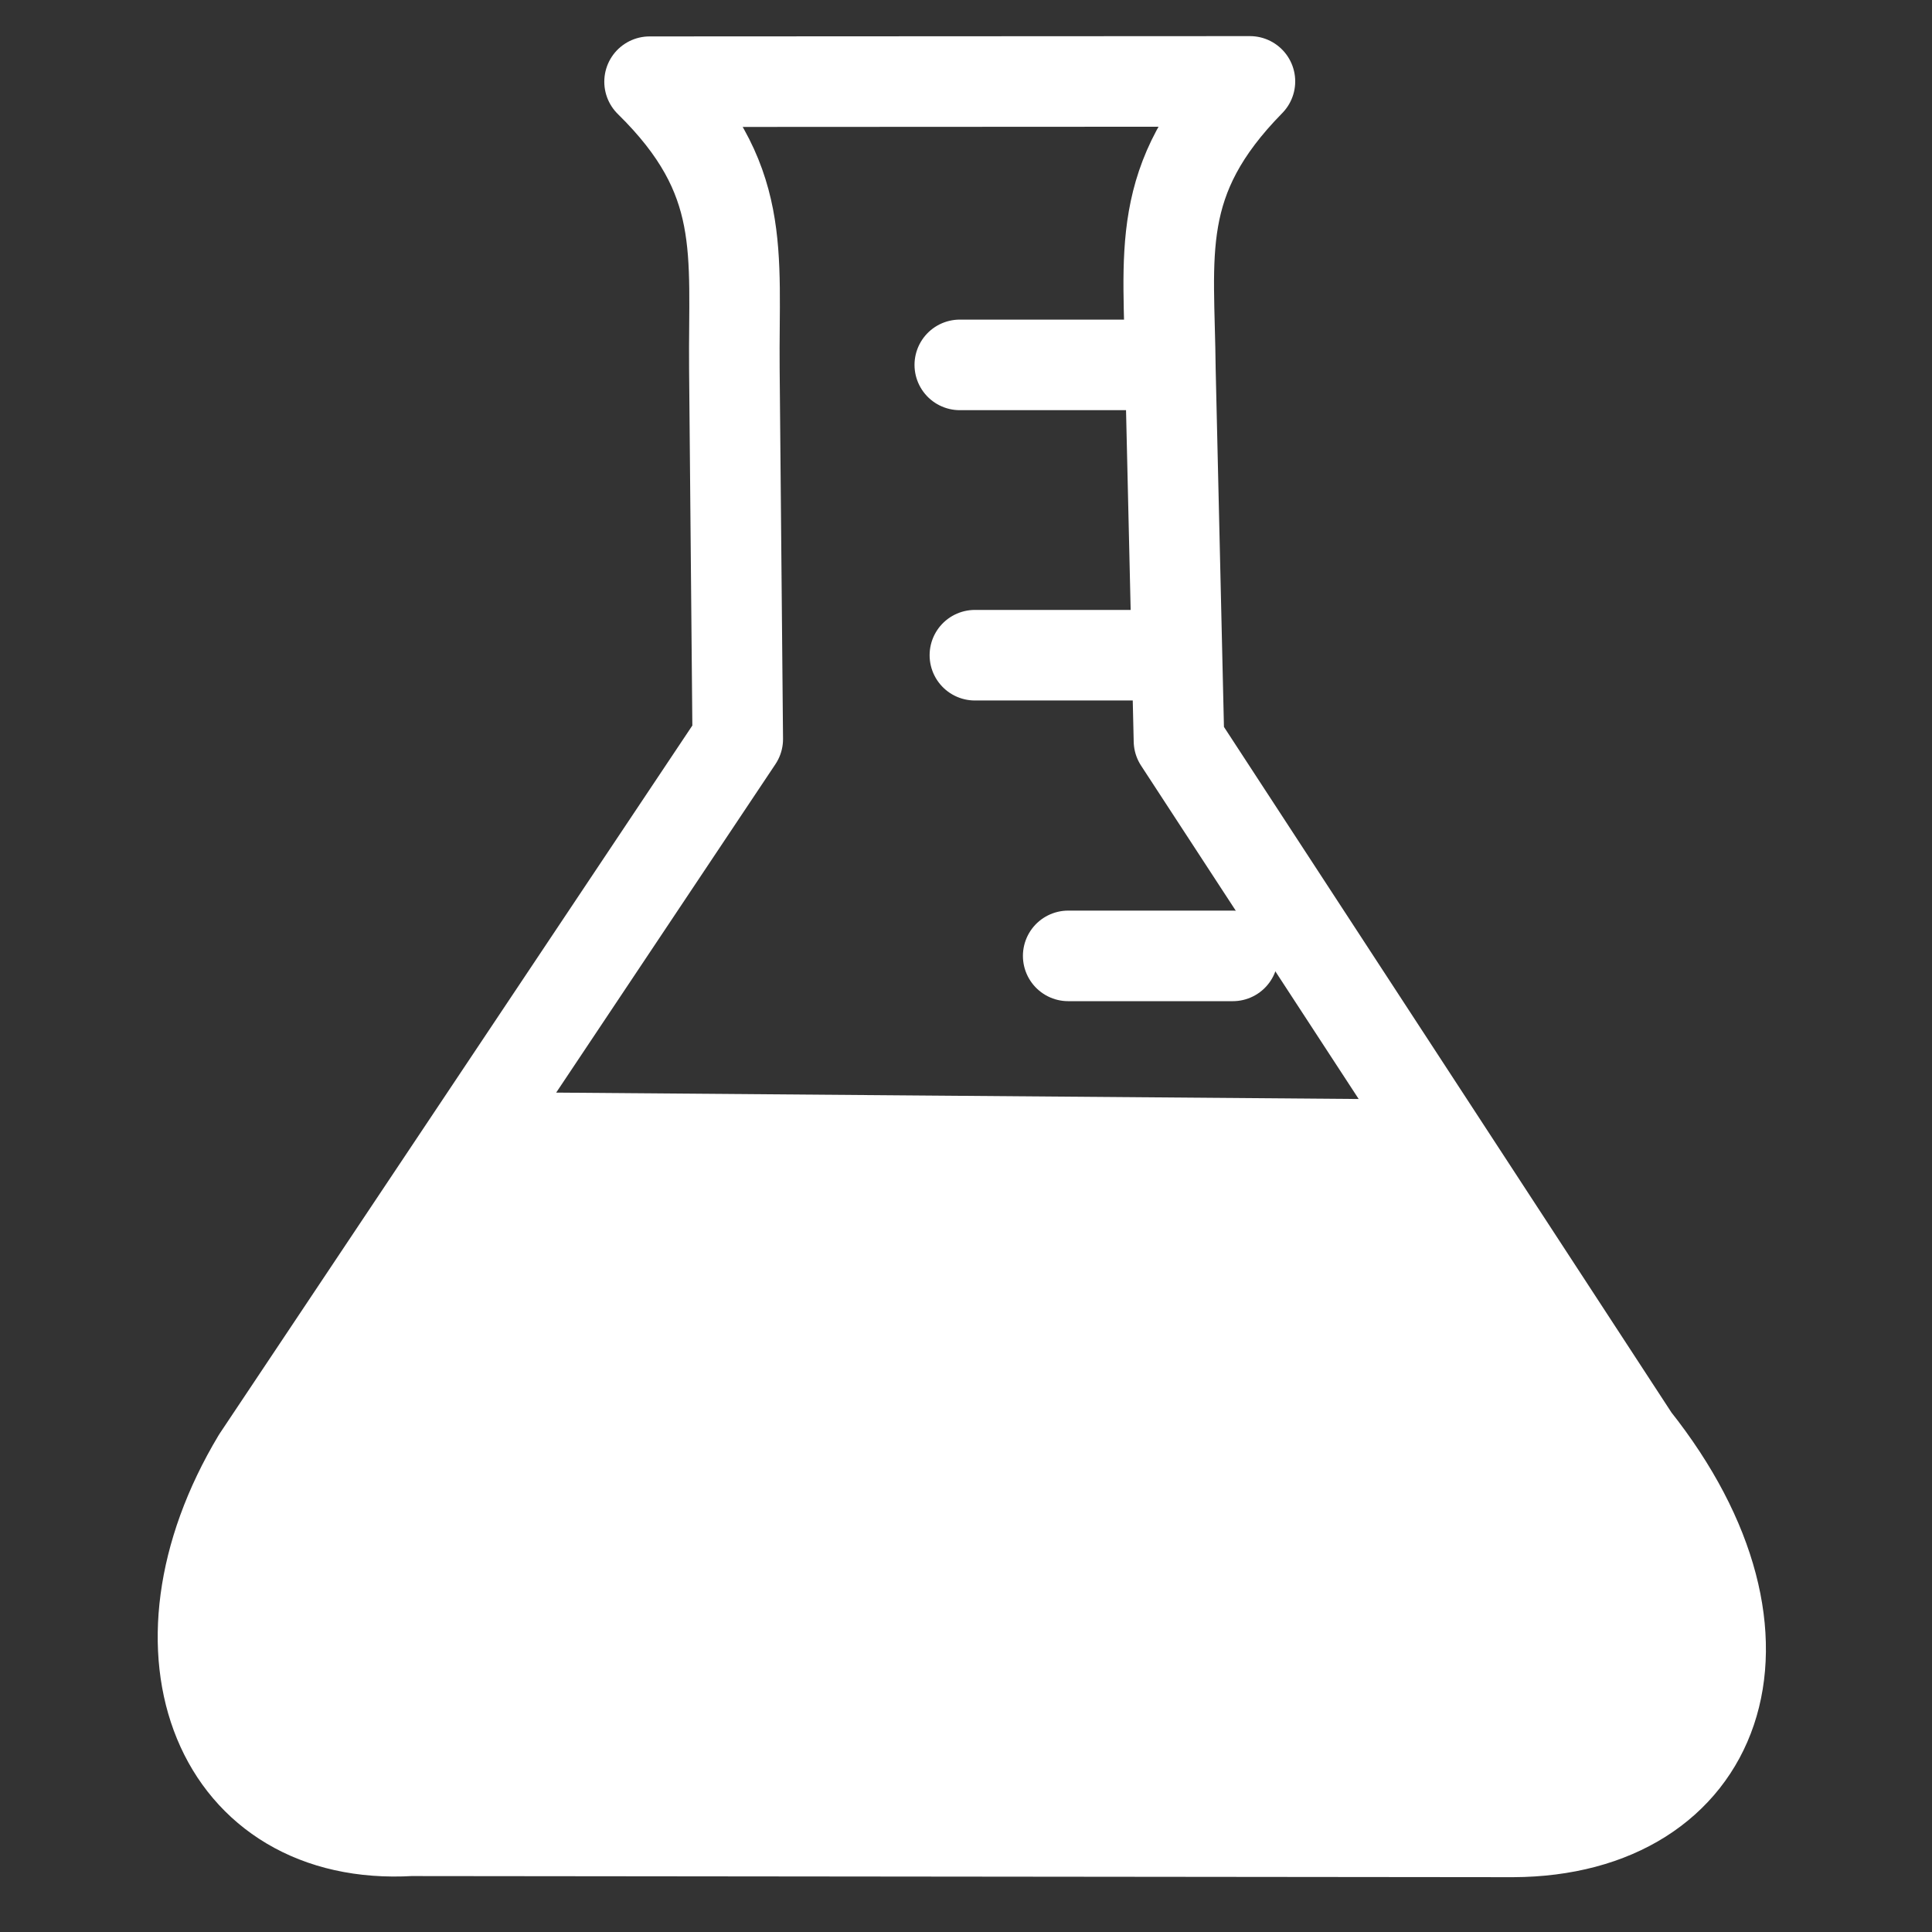 <?xml version="1.0" encoding="UTF-8"?>
<svg width="128" height="128" xmlns="http://www.w3.org/2000/svg" xmlns:svg="http://www.w3.org/2000/svg">
 <rect width="100%" height="100%" fill="#333333" stroke="none"/>
 <title>lab bottle</title>
 <g>
  <title>Layer 1</title>
  <g id="layer2"/>
  <path d="m74.494,24.175l-10.905,0" id="path3180" stroke-miterlimit="4" stroke-linecap="round" stroke-width="6" stroke="#ffffff" fill-rule="evenodd" fill="#ffffff"/>
  <path id="path3182" d="m75.494,43.409l-10.905,0" stroke-miterlimit="4" stroke-linecap="round" stroke-width="6" stroke="#ffffff" fill-rule="evenodd" fill="#ffffff"/>
  <path id="path3186" d="m93.324,78.787l-10.905,0" stroke-miterlimit="4" stroke-linecap="round" stroke-width="6" stroke="#ffffff" fill-rule="evenodd" fill="#ffffff"/>
  <path d="m103.971,94.243l-10.905,0" id="path3188" stroke-miterlimit="4" stroke-linecap="round" stroke-width="6" stroke="#ffffff" fill-rule="evenodd" fill="#ffffff"/>
  <path stroke="#ffffff" d="m32.722,72.855l-17.811,26.597c-8.195,9.918 -2.549,24.028 15.673,22.56c0.947,-0.076 61.506,-0.237 61.506,-0.237c24.565,0.877 23.405,-16.373 16.623,-24.46l-16.386,-23.985l-59.607,-0.475z" id="path3997" stroke-width="1px" fill-rule="evenodd" fill="#ffffff"/>
  <path fill-opacity="0" d="m43.036,5.415c6.533,6.415 5.547,11.264 5.618,19.029l0.224,24.521l-31.823,47.67c-7.701,12.839 -2.491,25.401 10.14,24.659l73.044,0.074c13.653,-0.057 18.638,-12.709 8.057,-26.04l-30.186,-46.245l-0.568,-24.561c-0.071,-7.765 -1.146,-12.595 5.269,-19.129l-39.775,0.02z" id="rect3162" stroke-dashoffset="0" stroke-miterlimit="4" marker-end="none" marker-mid="none" marker-start="none" stroke-linejoin="round" stroke-linecap="round" stroke-width="6" stroke="#ffffff" fill-rule="nonzero" fill="#000000"/>
  <path d="m81.676,63.33l-10.905,0" id="path3184" stroke-miterlimit="4" stroke-linecap="round" stroke-width="6" stroke="#ffffff" fill-rule="evenodd" fill="#ffffff"/>
 </g>
</svg>